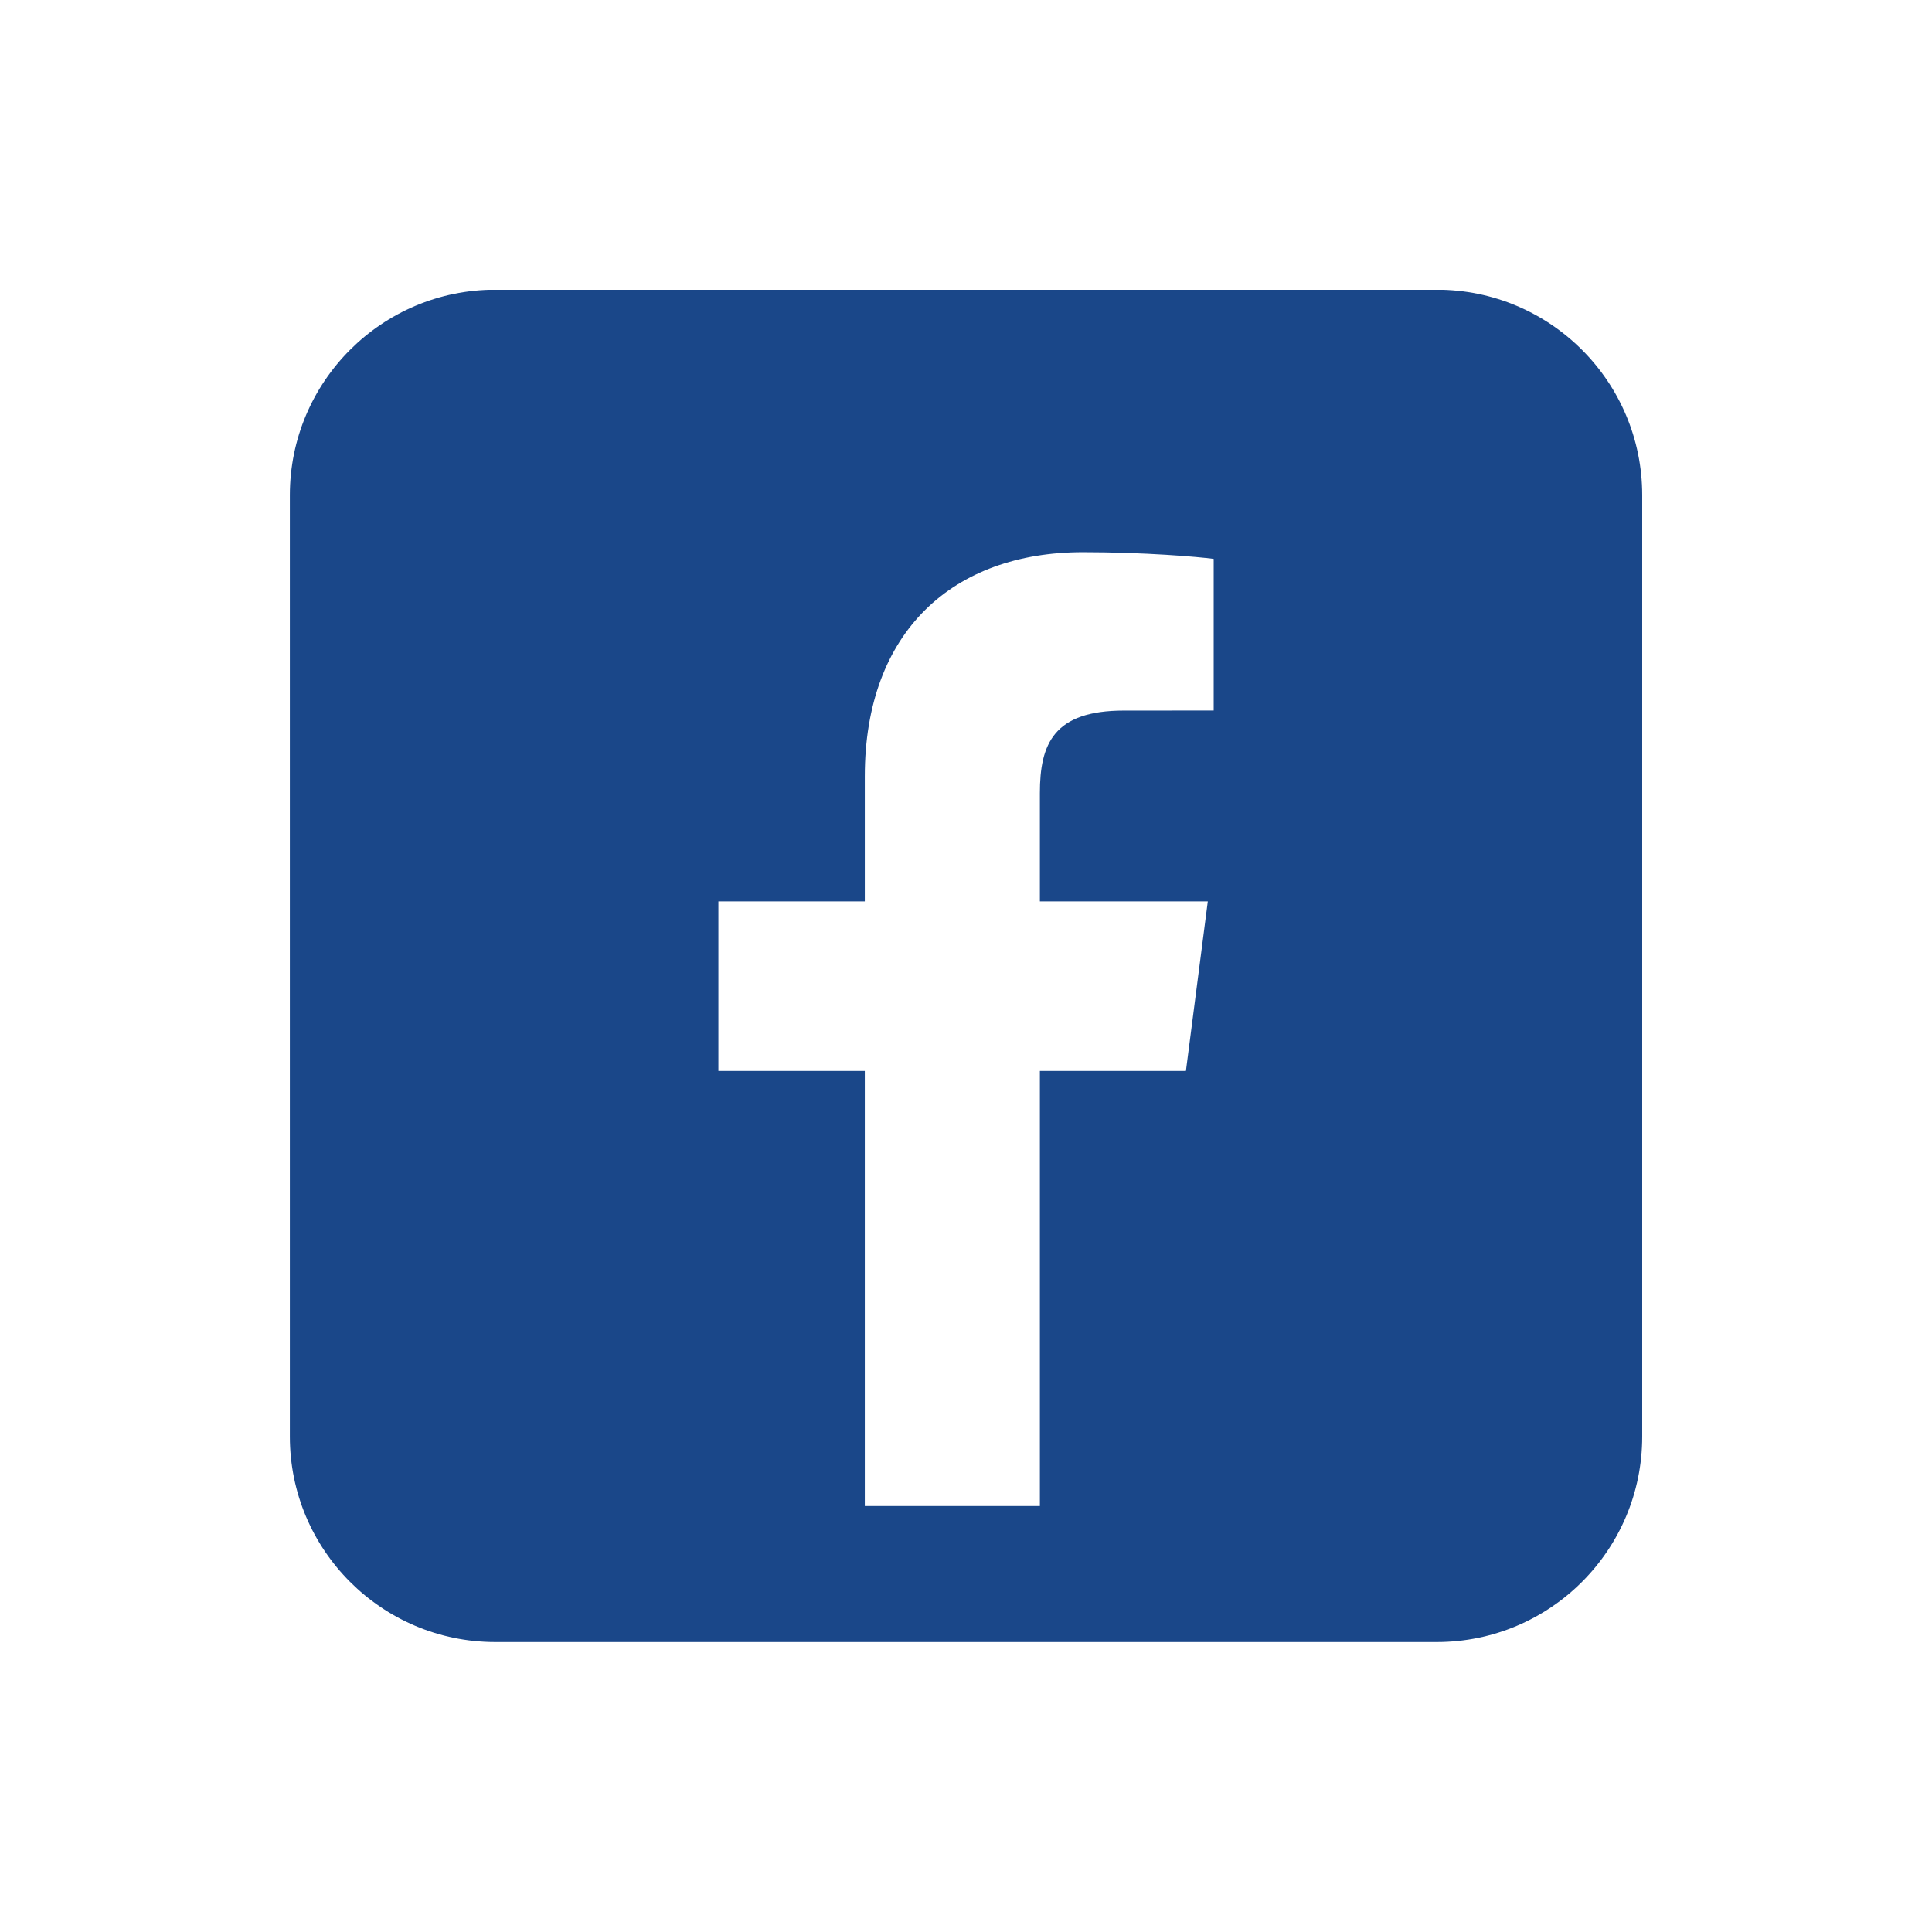 <svg xmlns="http://www.w3.org/2000/svg" xmlns:xlink="http://www.w3.org/1999/xlink" width="1080" zoomAndPan="magnify" viewBox="0 0 810 810" height="1080" preserveAspectRatio="xMidYMid meet" version="1.0"><defs><clipPath id="6f28cdc66f"><path d="M 121.5 121.5 L 688.5 121.5 L 688.5 688.5 L 121.5 688.5 Z M 121.5 121.5 " clip-rule="nonzero"/></clipPath></defs><rect x="-81" width="972" fill="#ffffff" y="-81" height="972" fill-opacity="1"/><rect x="-81" width="972" fill="#ffffff" y="-81" height="972" fill-opacity="1"/><rect x="-81" width="972" fill="#ffffff" y="-81" height="972" fill-opacity="1"/><g clip-path="url(#6f28cdc66f)"><path fill="#1a4789" d="M 688.5 602.277 C 688.5 649.863 649.93 688.434 602.348 688.434 L 207.68 688.434 C 160.098 688.434 121.523 649.863 121.523 602.277 L 121.523 207.609 C 121.523 160.027 160.098 121.453 207.68 121.453 L 602.348 121.453 C 649.93 121.453 688.5 160.027 688.5 207.609 Z M 688.5 602.277 " fill-opacity="1" fill-rule="nonzero"/></g><path fill="#ffffff" d="M 497.203 448.996 L 506.375 377.906 L 435.973 377.906 L 435.973 332.52 C 435.973 311.934 441.715 297.906 471.223 297.906 L 508.84 297.887 L 508.84 234.309 C 502.344 233.441 480.016 231.504 453.996 231.504 C 399.715 231.504 362.574 264.641 362.574 325.484 L 362.574 377.91 L 301.184 377.91 L 301.184 449 L 362.574 449 L 362.574 631.406 L 435.973 631.406 L 435.973 448.996 Z M 497.203 448.996 " fill-opacity="1" fill-rule="nonzero"/></svg>